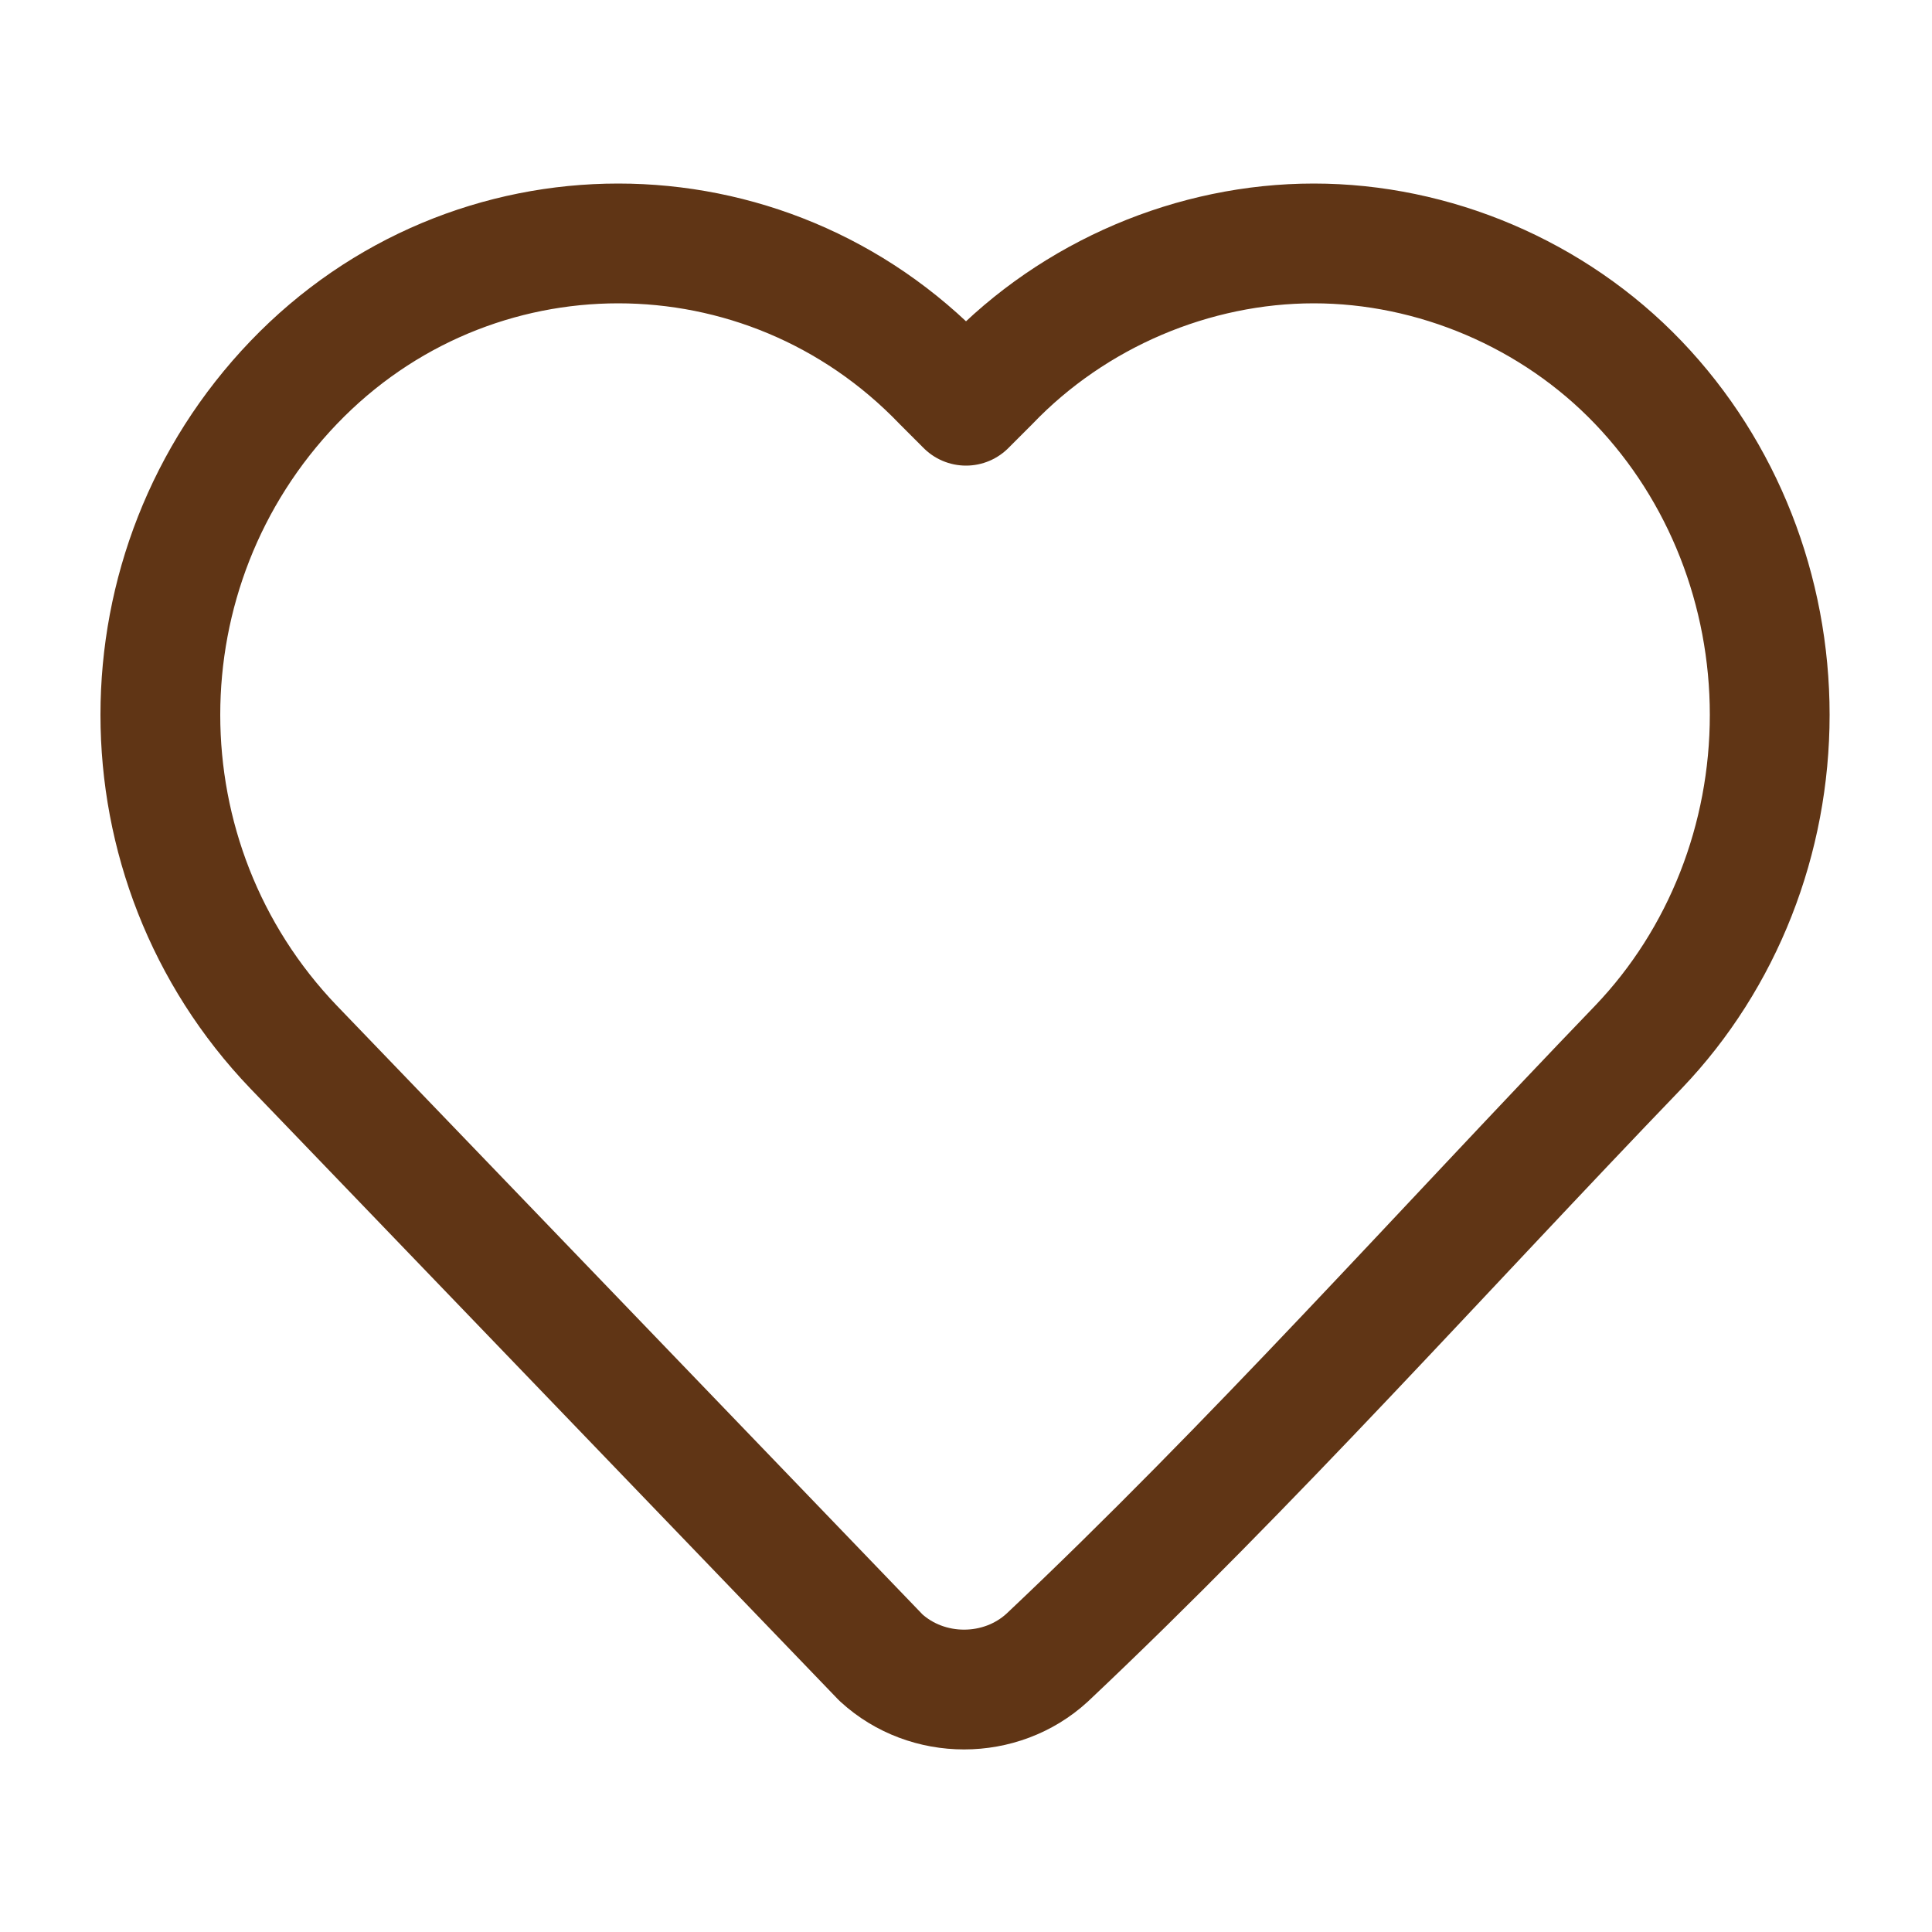 <svg viewBox="0 0 50 50" version="1.1" xmlns="http://www.w3.org/2000/svg" data-sanitized-data-name="Layer 1" data-name="Layer 1" id="Layer_1">
  <defs>
    <style>
      .cls-1 {
        fill: none;
        stroke: #603515;
        stroke-linejoin: round;
        stroke-width: 3.1px;
      }
    </style>
  </defs>
  <path d="M45.8,18.5c0,3.2-1.2,6.3-3.4,8.6-5.1,5.3-10,10.8-15.3,15.8-1.2,1.1-3.1,1.1-4.3,0l-15.2-15.8c-4.6-4.8-4.6-12.4,0-17.2,4.6-4.8,12.2-4.8,16.8,0l.6.6.6-.6c2.2-2.3,5.3-3.6,8.4-3.6s6.2,1.3,8.4,3.6c2.2,2.3,3.4,5.4,3.4,8.6Z" class="cls-1"></path>
</svg>